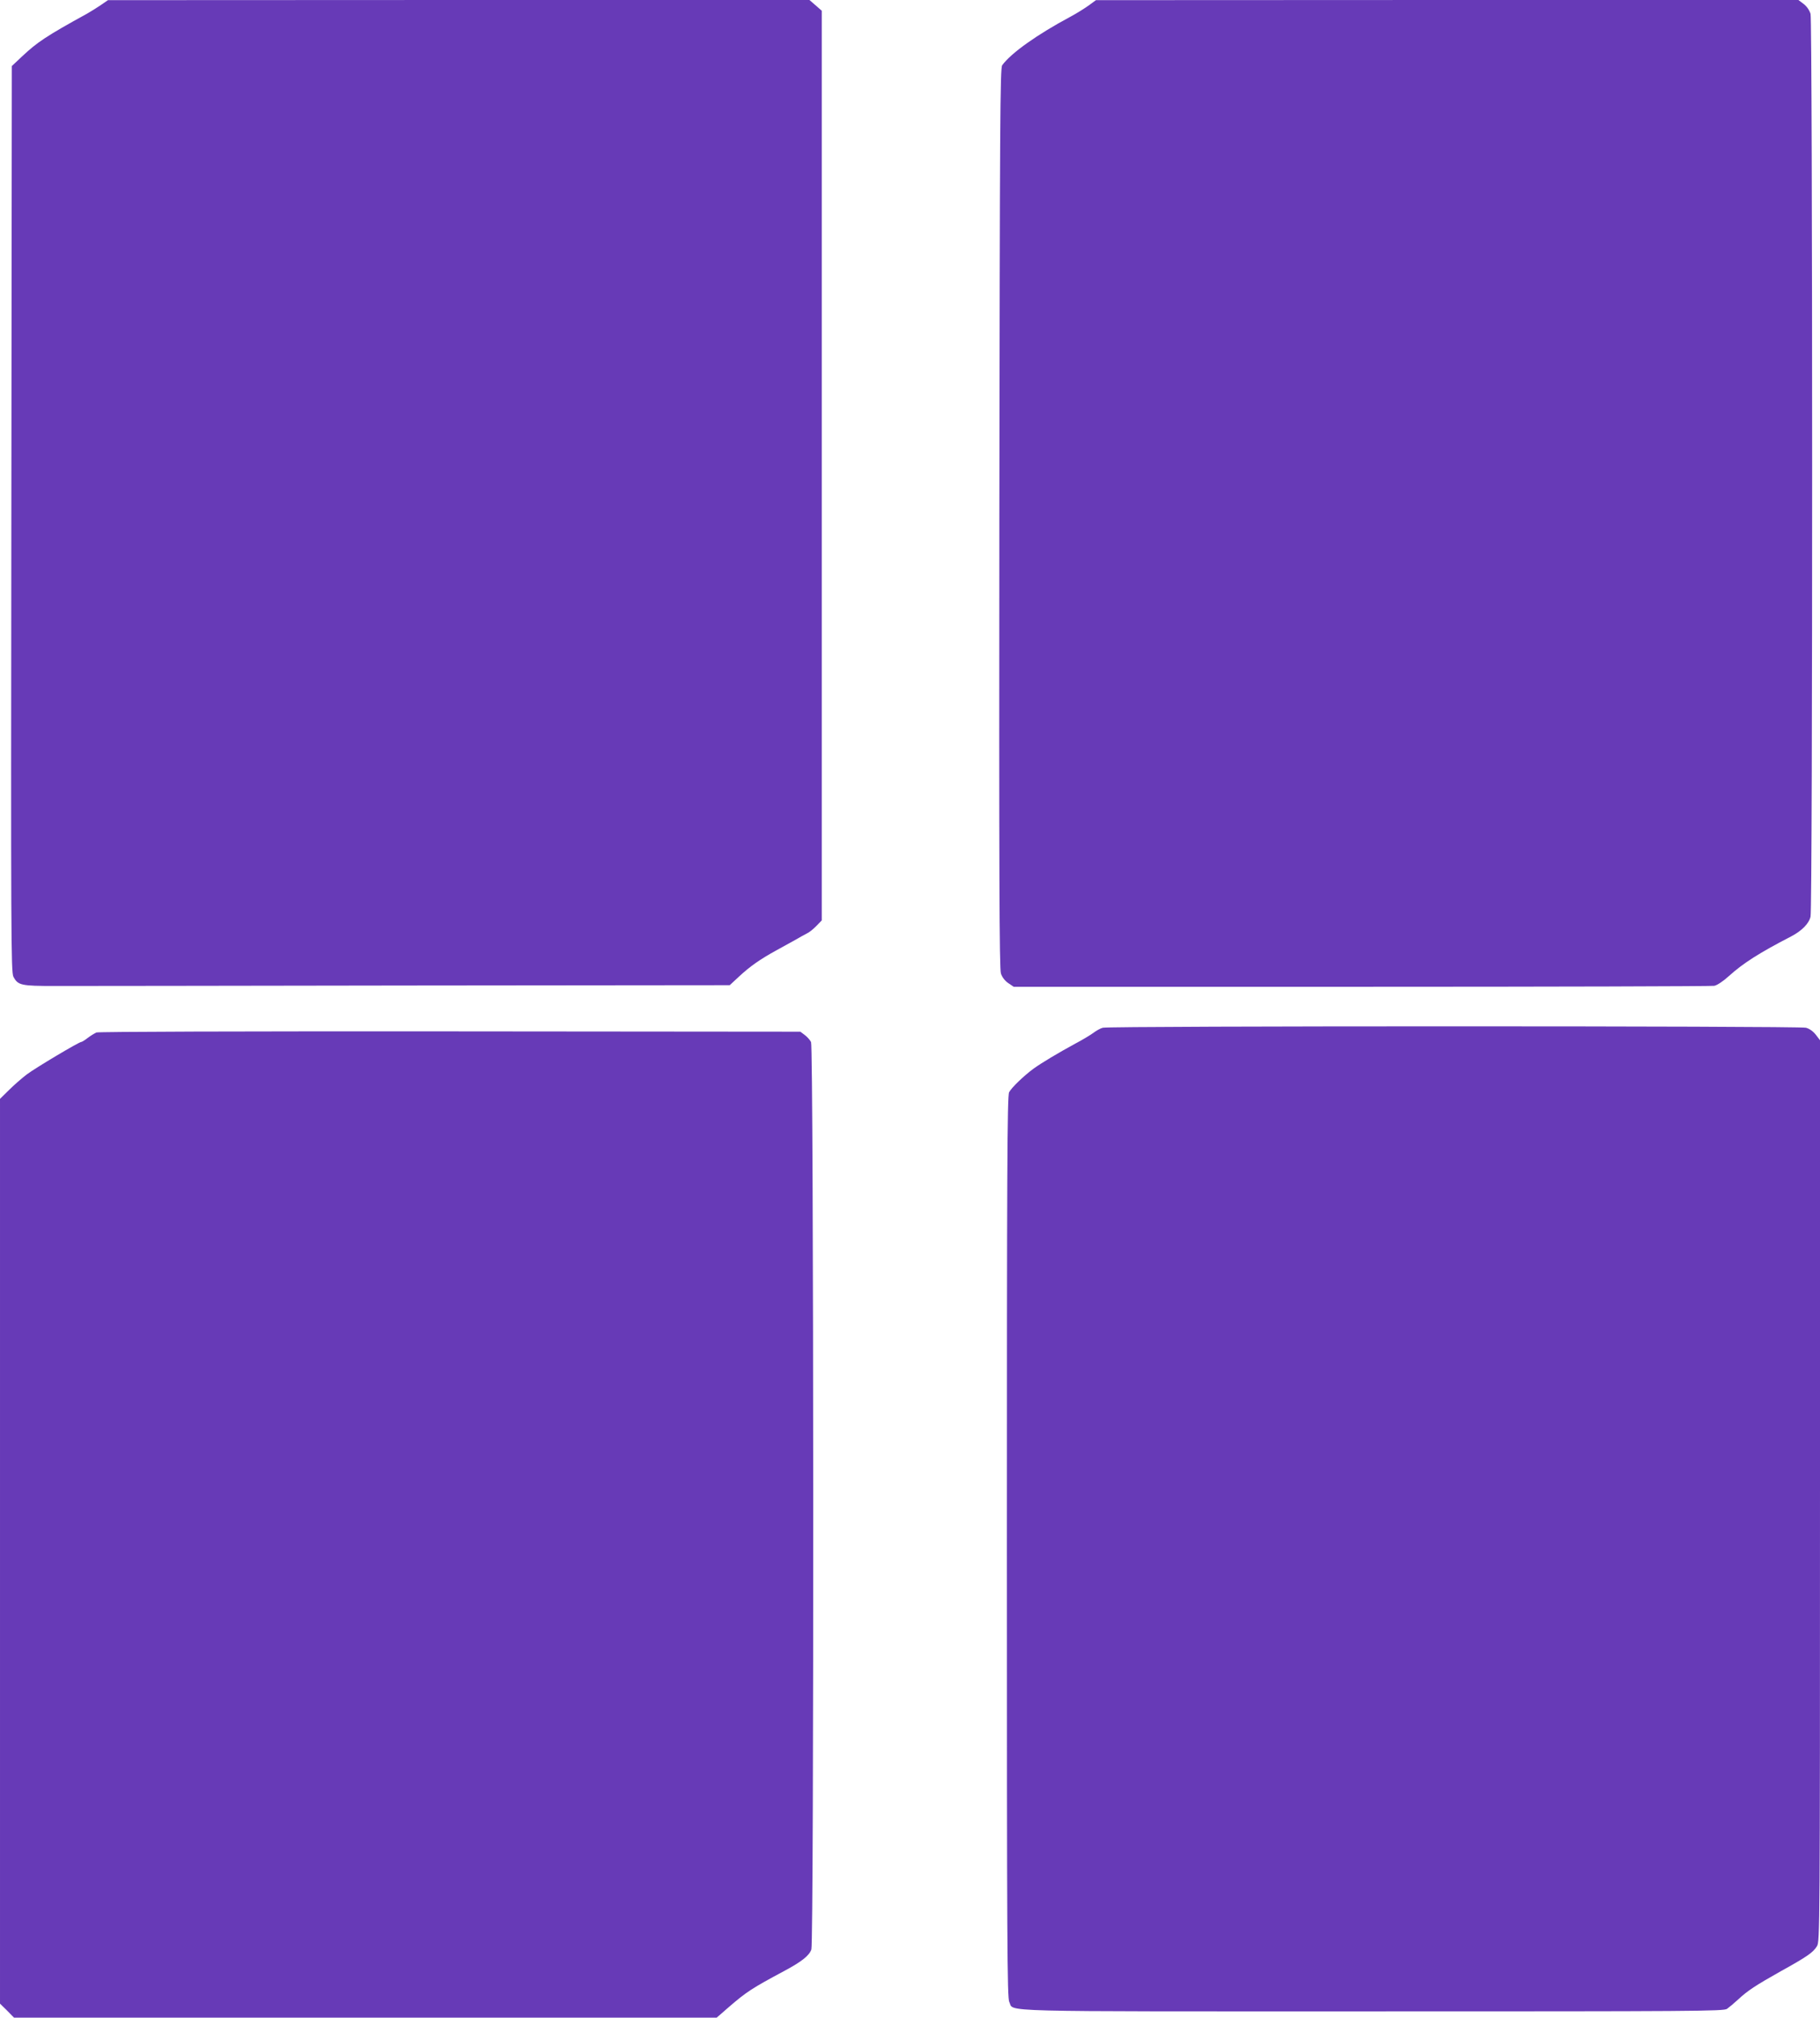 <?xml version="1.0" standalone="no"?>
<!DOCTYPE svg PUBLIC "-//W3C//DTD SVG 20010904//EN"
 "http://www.w3.org/TR/2001/REC-SVG-20010904/DTD/svg10.dtd">
<svg version="1.0" xmlns="http://www.w3.org/2000/svg"
 width="1155pt" height="1280pt" viewBox="0 0 1155 1280"
 preserveAspectRatio="xMidYMid meet">
<g transform="translate(0,1280) scale(0.1,-0.1)"
fill="#673ab7" stroke="none">
<path d="M640 12768 c-25 -17 -65 -42 -90 -56 -258 -142 -314 -180 -409 -269
l-66 -62 -3 -2873 c-3 -2645 -2 -2875 13 -2904 29 -55 48 -59 264 -59 108 0
1115 1 2239 3 l2043 2 57 53 c71 66 135 111 237 167 44 24 100 55 125 69 25
15 57 32 72 40 15 7 42 29 60 48 l33 34 0 2886 0 2885 -39 34 -39 34 -2226 0
-2226 -1 -45 -31z"/>
<path d="M6910 12766 c-25 -18 -76 -50 -115 -71 -215 -115 -379 -232 -435
-309 -13 -19 -15 -356 -18 -2873 -2 -2268 0 -2859 10 -2889 8 -24 26 -47 47
-61 l34 -23 2207 0 c1214 0 2222 3 2239 6 19 4 58 30 94 63 90 81 190 145 393
250 69 36 114 82 124 126 14 58 13 5679 0 5727 -7 23 -24 48 -44 63 l-33 25
-2229 0 -2229 -1 -45 -33z"/>
<path d="M6998 6280 c-15 -4 -42 -19 -60 -33 -18 -13 -69 -44 -113 -67 -112
-61 -212 -121 -264 -158 -63 -46 -142 -122 -157 -151 -12 -22 -14 -517 -14
-2884 0 -2535 2 -2861 15 -2887 33 -65 -147 -60 2302 -60 2052 0 2231 1 2253
16 14 10 45 36 70 59 61 57 112 90 270 179 168 93 207 120 231 160 18 30 19
99 19 2889 l0 2858 -26 34 c-16 21 -40 39 -63 45 -44 12 -4422 12 -4463 0z"/>
<path d="M612 6250 c-13 -6 -38 -21 -56 -35 -18 -14 -36 -25 -40 -25 -15 0
-293 -166 -346 -206 -30 -23 -81 -67 -112 -98 l-58 -57 0 -2870 0 -2870 45
-44 44 -45 2230 0 2229 0 78 68 c113 97 143 117 354 230 108 58 156 96 169
135 17 47 15 5724 -2 5756 -6 13 -25 34 -40 45 l-28 21 -2222 2 c-1344 1
-2231 -2 -2245 -7z"/>
</g>
</svg>
